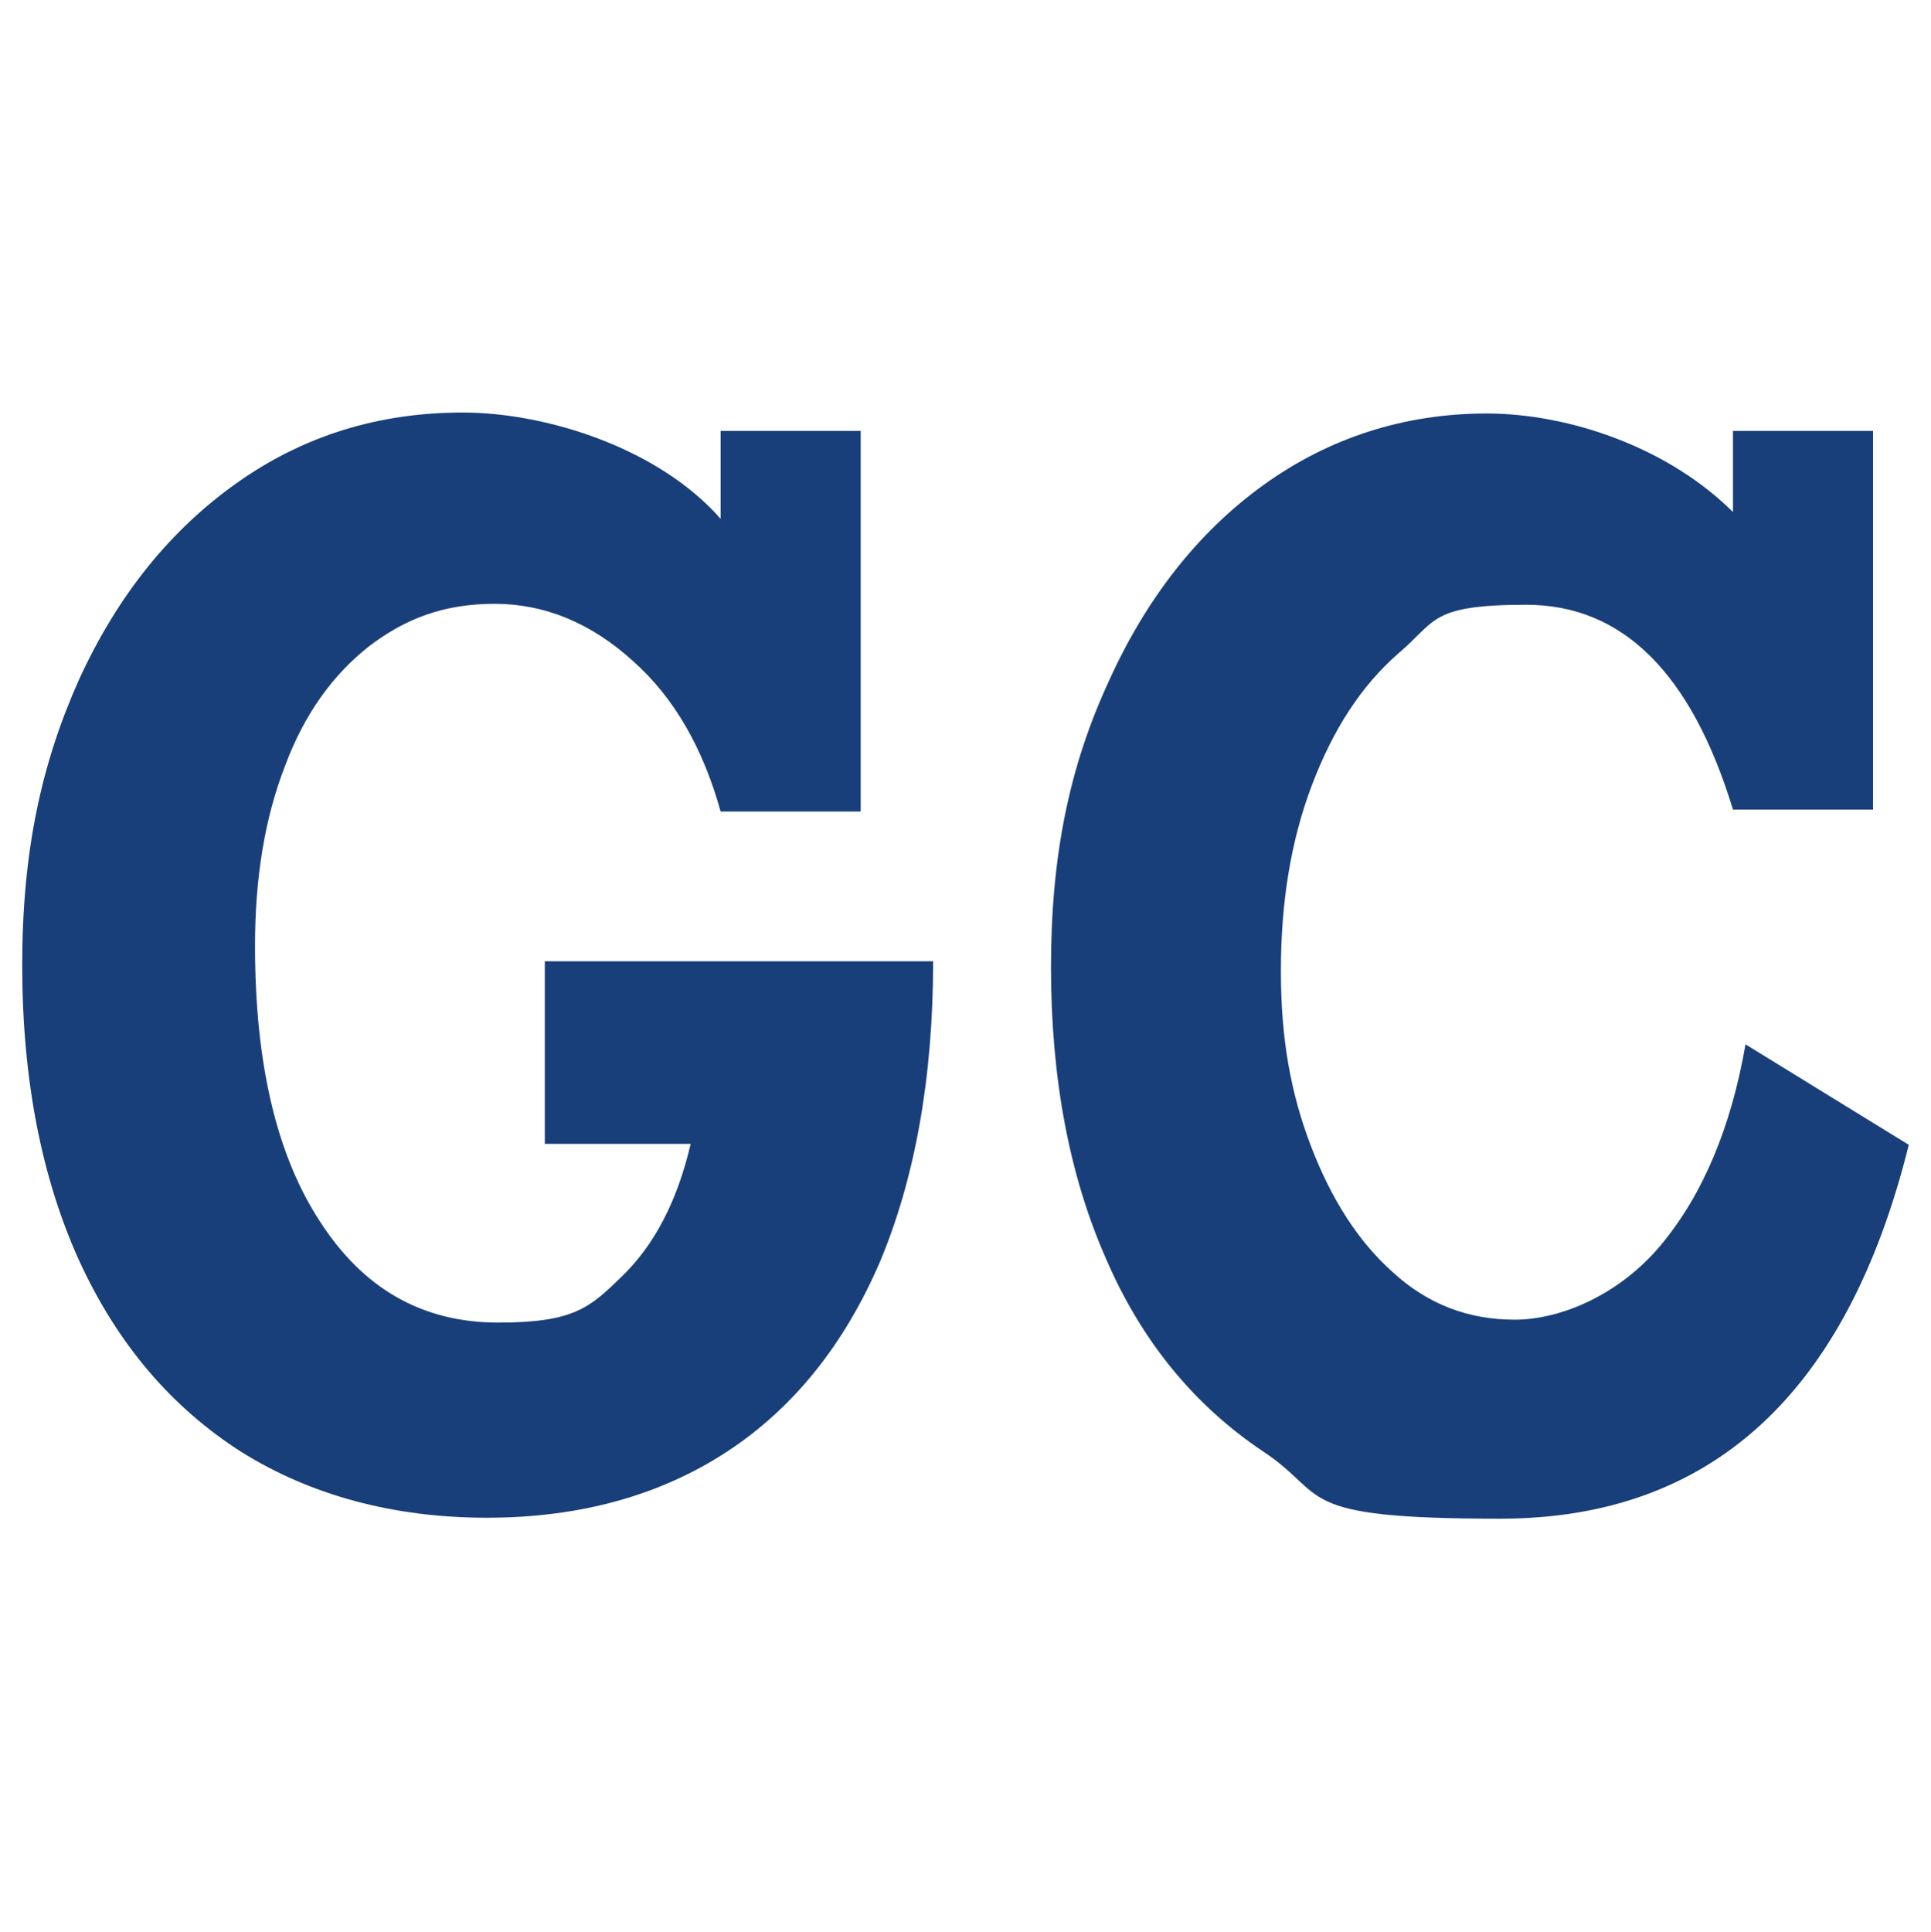 <?xml version="1.0" encoding="UTF-8"?>
<svg id="Camada_1" xmlns="http://www.w3.org/2000/svg" version="1.1" viewBox="0 0 199.9 200">
  <!-- Generator: Adobe Illustrator 30.1.0, SVG Export Plug-In . SVG Version: 2.1.1 Build 136)  -->
  <defs>
    <style>
      .st0 {
        fill: #193f7a;
      }
    </style>
  </defs>
  <path class="st0" d="M74.6,53.7v-9.1h14.5v39.4h-14.5c-1.8-6.5-4.8-11.8-9.1-15.6-4.3-3.9-9.1-5.9-14.3-5.9s-9.2,1.5-13,4.4c-3.7,2.9-6.7,7-8.7,12.4-2.1,5.4-3.1,11.6-3.1,18.6,0,12.1,2.2,21.6,6.7,28.5,4.5,7,10.6,10.5,18.5,10.5s9.5-1.6,12.8-4.8c3.3-3.2,5.7-7.7,7.1-13.7h-15.1v-18.9h40.2c0,12.1-1.9,22.5-5.5,31.1-3.7,8.6-9,15.2-15.9,19.7-6.9,4.5-15.2,6.8-24.8,6.8s-18.2-2.3-25.4-6.8c-7.2-4.6-12.8-11.1-16.8-19.8-3.9-8.6-5.9-18.8-5.9-30.6s2-20.9,5.9-29.6c4-8.7,9.4-15.4,16.3-20.3,6.9-4.9,14.7-7.3,23.4-7.3s20.3,3.7,26.7,11h0Z"/>
  <path class="st0" d="M179.4,53.2v-8.6h14.5v39.2h-14.5c-4.3-14.1-11.4-21.2-21.4-21.2s-9.3,1.7-13.2,5c-3.9,3.4-6.8,7.9-9,13.7s-3.2,12.2-3.2,19.2,1,12.6,3.1,18.1c2.1,5.5,4.9,9.9,8.5,13.1,3.6,3.3,7.8,4.9,12.6,4.9s10.9-2.6,15.2-7.8c4.3-5.2,7.2-12.1,8.7-20.7l16.9,10.4c-6.4,25.8-20.5,38.7-42.3,38.7s-17.6-2.4-24.6-7c-7-4.7-12.5-11.3-16.2-19.9-3.8-8.6-5.7-18.7-5.7-30.2s1.9-20.7,5.9-29.4c3.9-8.7,9.3-15.6,16.1-20.5s14.6-7.4,23.1-7.4,18.9,3.5,25.7,10.4h0Z"/>
</svg>